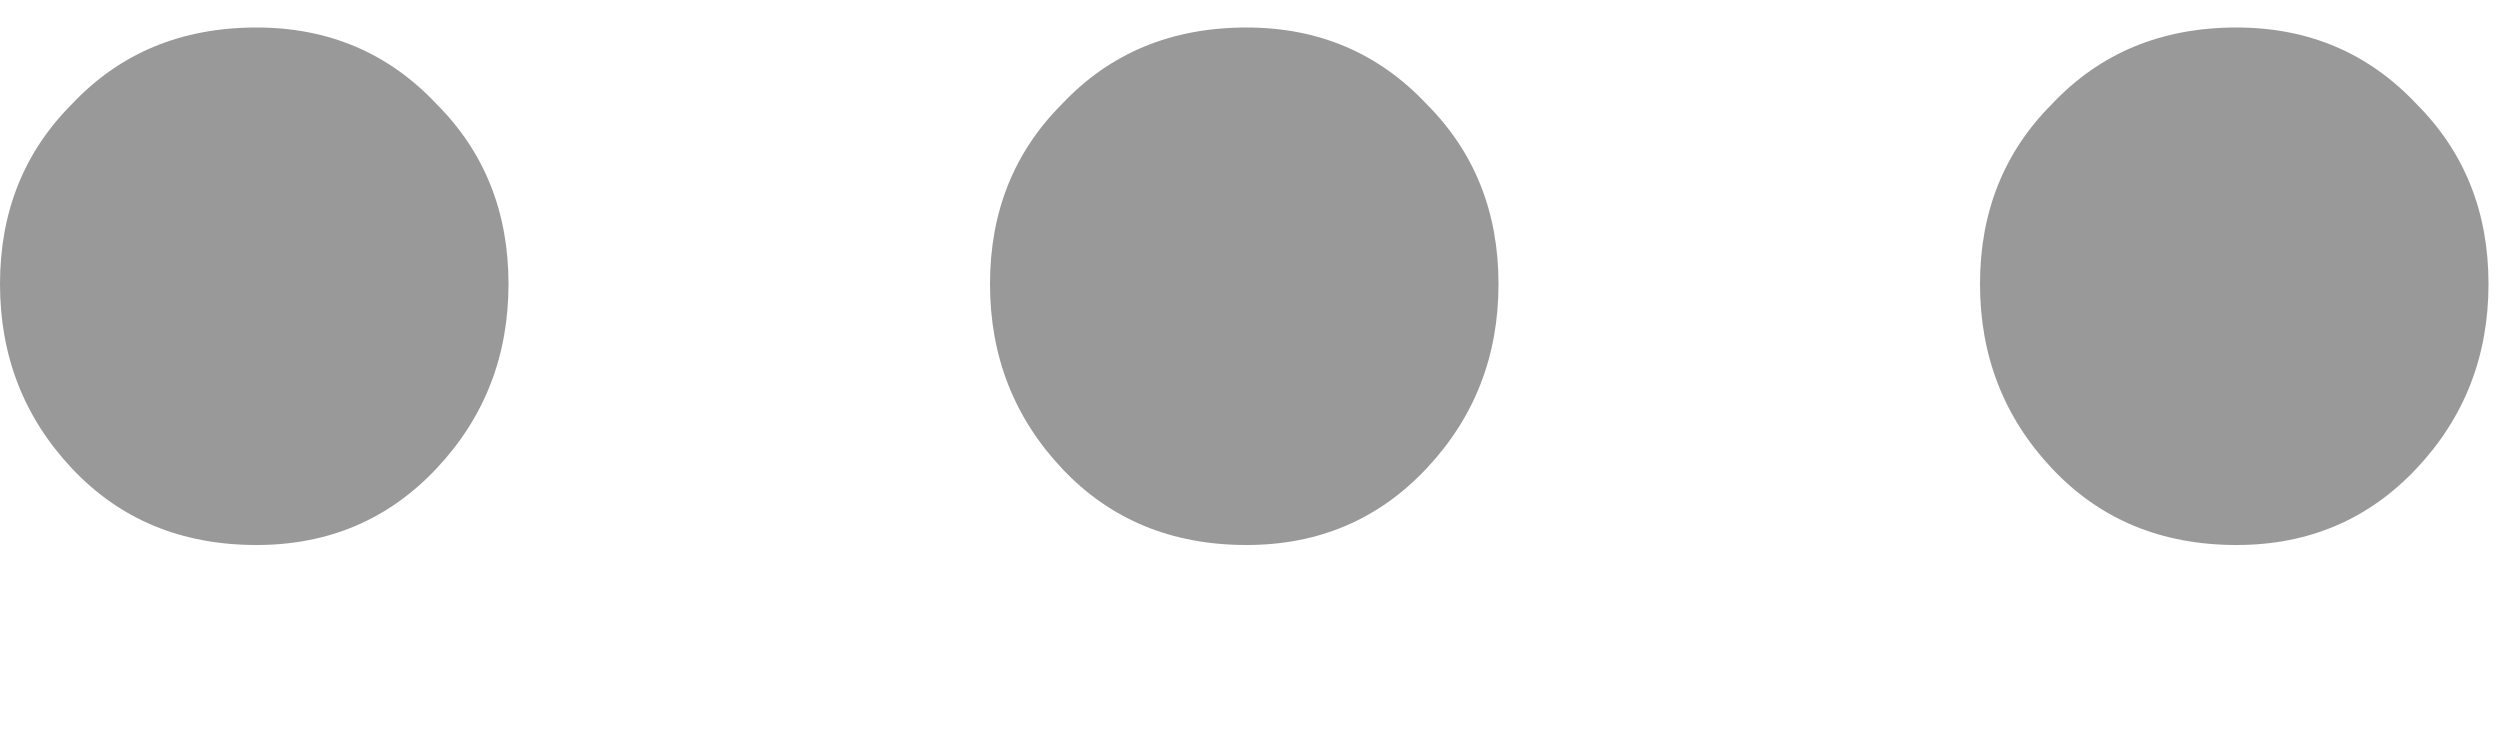<svg width="10" height="3" viewBox="0 0 10 3" fill="none" xmlns="http://www.w3.org/2000/svg">
<path d="M4.986 2.18C4.686 2.18 4.44 2.078 4.248 1.874C4.056 1.67 3.96 1.424 3.96 1.136C3.96 0.848 4.056 0.608 4.248 0.416C4.44 0.212 4.686 0.11 4.986 0.11C5.274 0.11 5.514 0.212 5.706 0.416C5.898 0.608 5.994 0.848 5.994 1.136C5.994 1.424 5.898 1.67 5.706 1.874C5.514 2.078 5.274 2.18 4.986 2.18ZM8.946 2.18C8.646 2.18 8.4 2.078 8.208 1.874C8.016 1.67 7.92 1.424 7.92 1.136C7.92 0.848 8.016 0.608 8.208 0.416C8.4 0.212 8.646 0.11 8.946 0.11C9.234 0.11 9.474 0.212 9.666 0.416C9.858 0.608 9.954 0.848 9.954 1.136C9.954 1.424 9.858 1.67 9.666 1.874C9.474 2.078 9.234 2.18 8.946 2.18ZM1.026 2.18C0.726 2.18 0.48 2.078 0.288 1.874C0.096 1.67 0 1.424 0 1.136C0 0.848 0.096 0.608 0.288 0.416C0.48 0.212 0.726 0.11 1.026 0.11C1.314 0.11 1.554 0.212 1.746 0.416C1.938 0.608 2.034 0.848 2.034 1.136C2.034 1.424 1.938 1.67 1.746 1.874C1.554 2.078 1.314 2.18 1.026 2.18Z" fill="#999999"/>
</svg>
